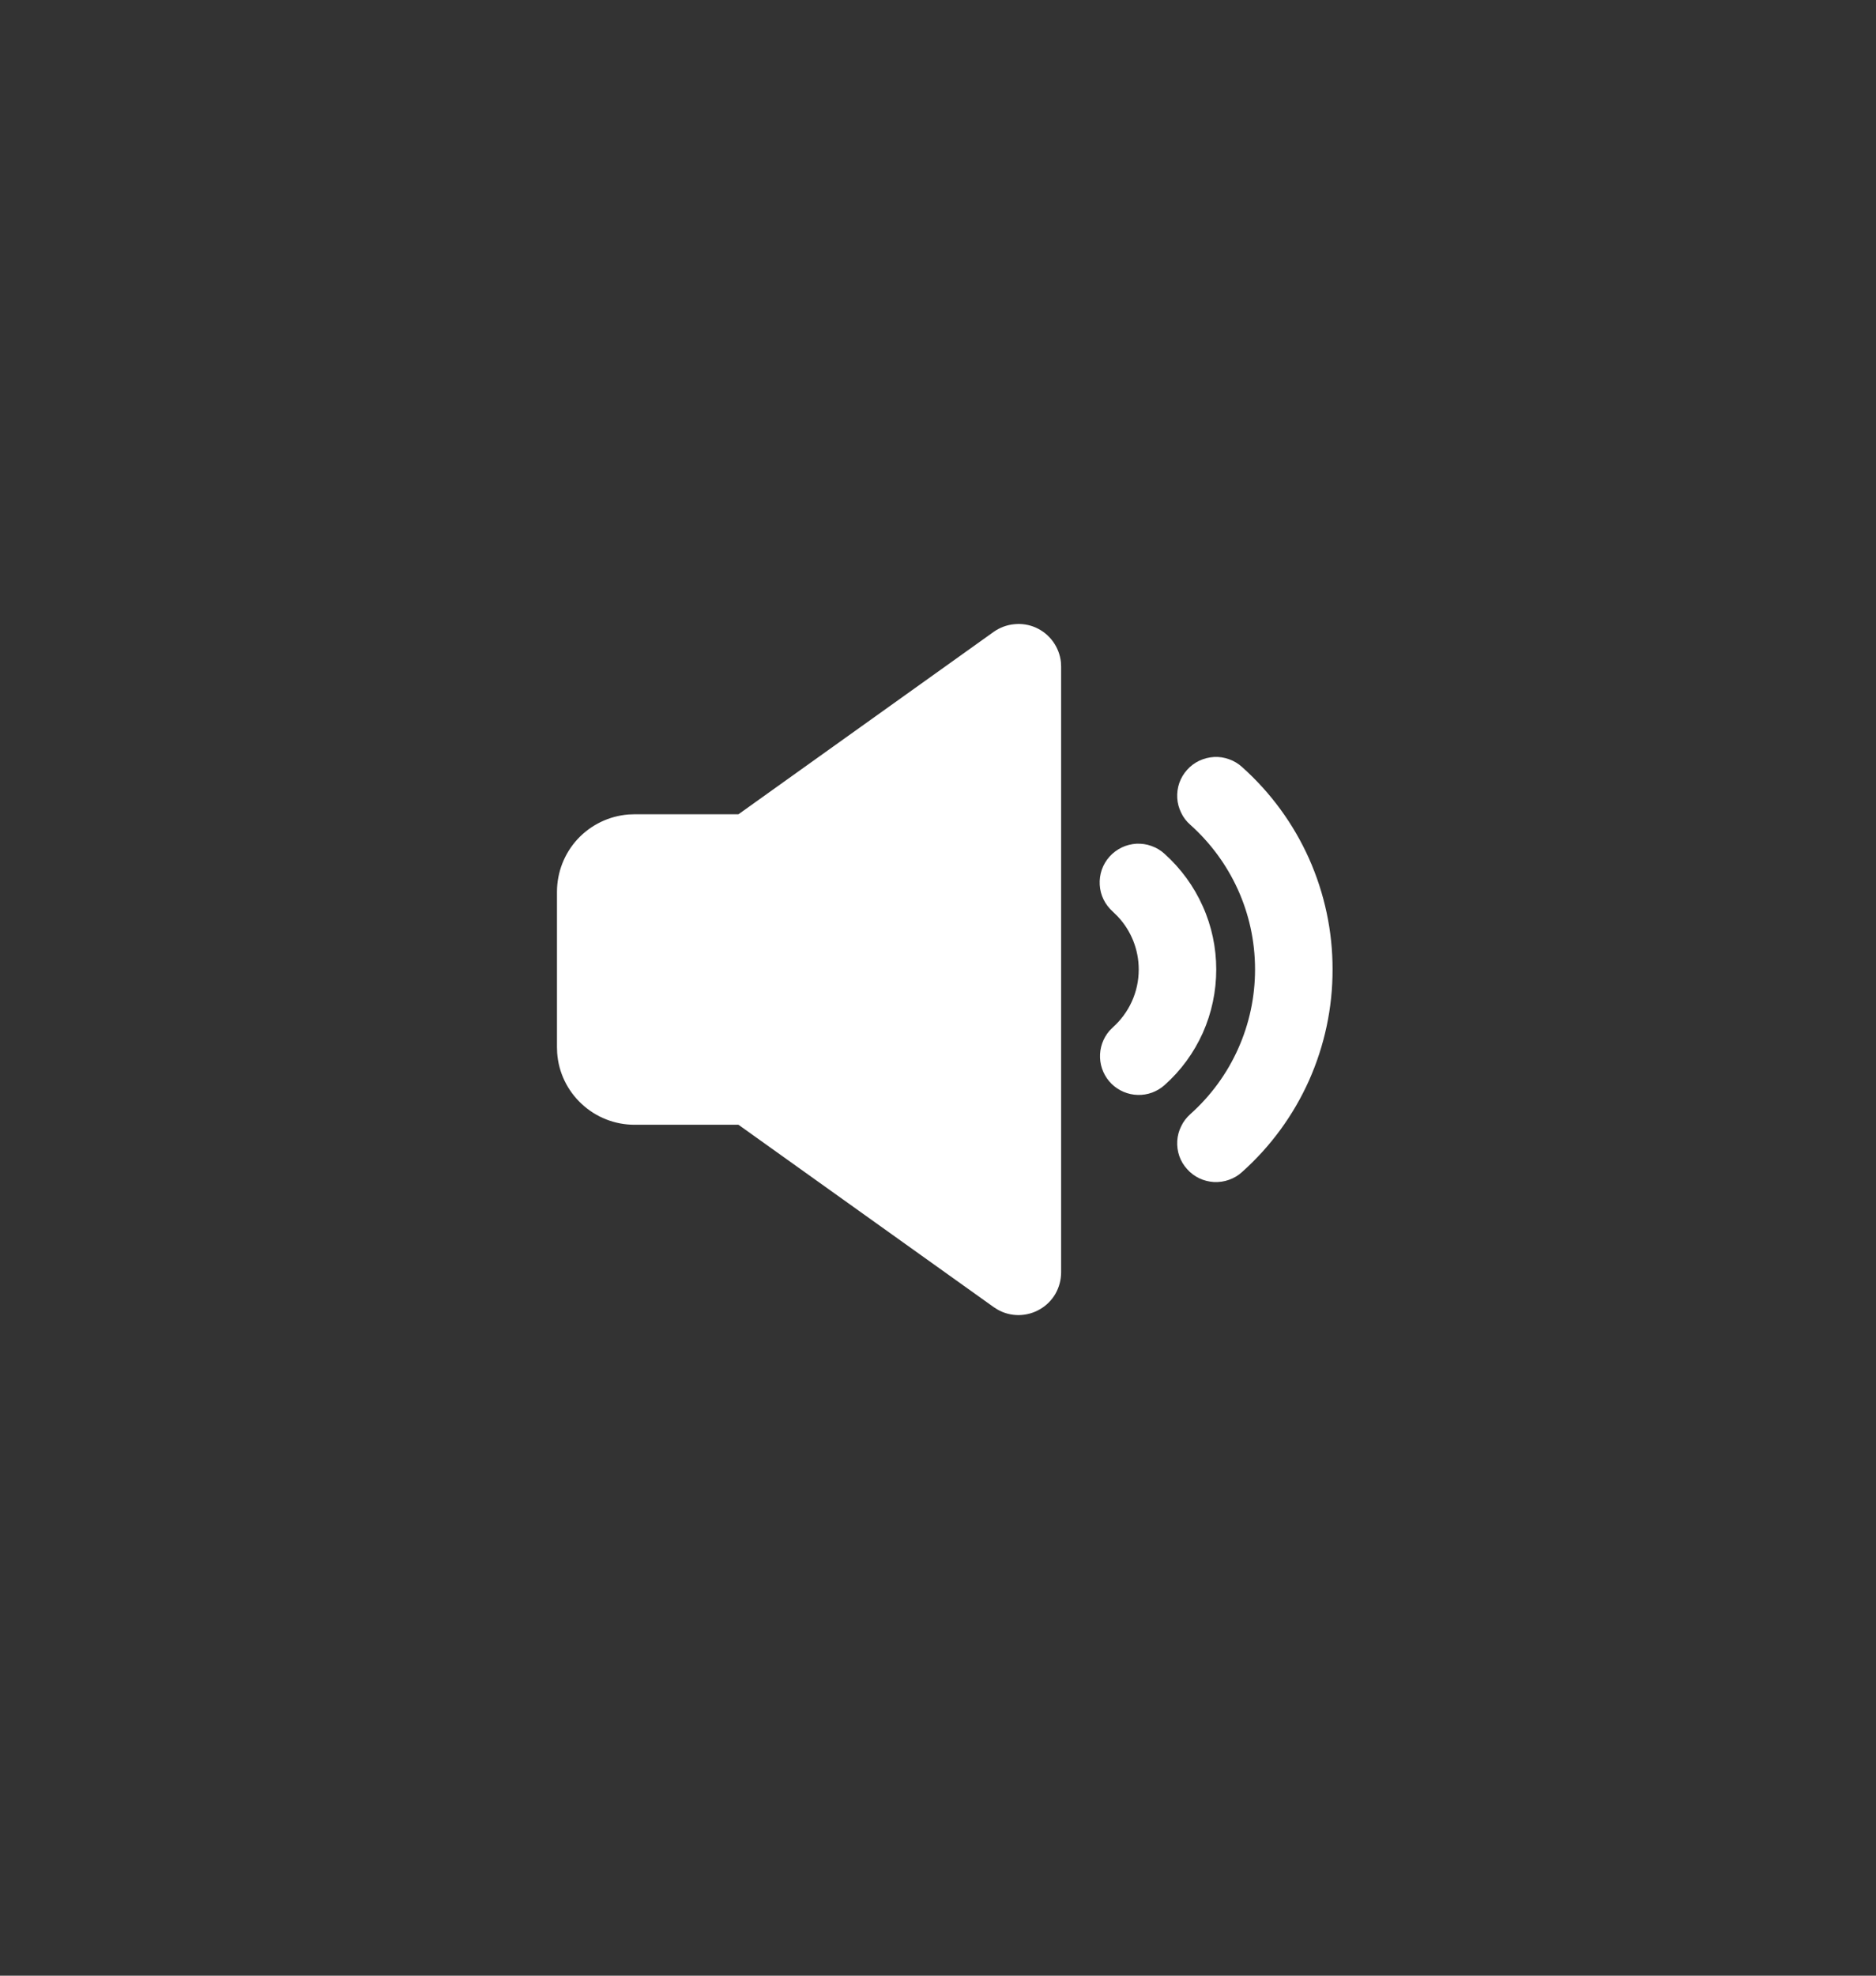 <svg xmlns="http://www.w3.org/2000/svg" width="19" height="20" viewBox="0 0 19 20" fill="none">
  <rect x="0" y="0" width="19" height="20" fill="#333333" stroke="none"/>
  <path d="M10.063 6.397C10.125 6.353 10.197 6.326 10.272 6.319C10.347 6.311 10.423 6.323 10.492 6.354C10.561 6.385 10.621 6.434 10.665 6.495C10.709 6.556 10.737 6.628 10.745 6.703L10.747 6.748V12.88C10.747 12.956 10.727 13.03 10.69 13.096C10.652 13.162 10.598 13.216 10.532 13.254C10.467 13.292 10.393 13.312 10.317 13.313C10.242 13.313 10.167 13.294 10.102 13.256L10.064 13.232L7.479 11.386H6.426C6.228 11.386 6.037 11.311 5.892 11.176C5.746 11.041 5.657 10.857 5.643 10.659L5.641 10.6V9.029C5.641 8.831 5.715 8.64 5.85 8.494C5.985 8.349 6.17 8.26 6.367 8.245L6.426 8.243H7.479L10.063 6.397ZM12.58 7.765C12.869 8.023 13.1 8.339 13.258 8.692C13.415 9.045 13.497 9.427 13.496 9.814C13.497 10.201 13.415 10.584 13.258 10.937C13.1 11.29 12.869 11.606 12.58 11.864C12.542 11.899 12.497 11.926 12.448 11.943C12.399 11.961 12.347 11.968 12.296 11.966C12.244 11.963 12.193 11.95 12.146 11.928C12.099 11.905 12.057 11.874 12.023 11.835C11.988 11.797 11.961 11.752 11.944 11.703C11.927 11.654 11.92 11.602 11.923 11.55C11.926 11.498 11.94 11.447 11.963 11.401C11.985 11.354 12.017 11.313 12.056 11.278C12.262 11.094 12.427 10.869 12.54 10.616C12.653 10.364 12.711 10.091 12.711 9.814C12.711 9.233 12.459 8.711 12.056 8.35C12.017 8.316 11.985 8.275 11.963 8.228C11.94 8.181 11.926 8.131 11.923 8.079C11.92 8.027 11.927 7.975 11.944 7.926C11.961 7.877 11.988 7.832 12.023 7.793C12.057 7.755 12.099 7.723 12.146 7.701C12.193 7.679 12.244 7.666 12.296 7.663C12.347 7.66 12.399 7.668 12.448 7.686C12.497 7.703 12.542 7.73 12.58 7.765ZM11.794 8.643C11.959 8.791 12.091 8.971 12.181 9.173C12.272 9.374 12.318 9.593 12.318 9.814C12.318 10.035 12.272 10.254 12.182 10.456C12.091 10.658 11.96 10.838 11.794 10.985C11.72 11.051 11.623 11.087 11.524 11.084C11.424 11.082 11.329 11.041 11.258 10.972C11.187 10.902 11.145 10.807 11.141 10.708C11.137 10.608 11.171 10.511 11.236 10.435L11.271 10.4C11.432 10.255 11.533 10.047 11.533 9.814C11.533 9.613 11.456 9.42 11.317 9.274L11.271 9.229C11.232 9.194 11.2 9.153 11.177 9.106C11.154 9.06 11.141 9.009 11.138 8.957C11.135 8.905 11.142 8.853 11.159 8.804C11.176 8.755 11.203 8.71 11.237 8.672C11.272 8.633 11.314 8.602 11.361 8.579C11.407 8.557 11.458 8.544 11.51 8.541C11.562 8.539 11.614 8.546 11.662 8.564C11.711 8.581 11.756 8.608 11.794 8.643Z" fill="white"/>
</svg>
